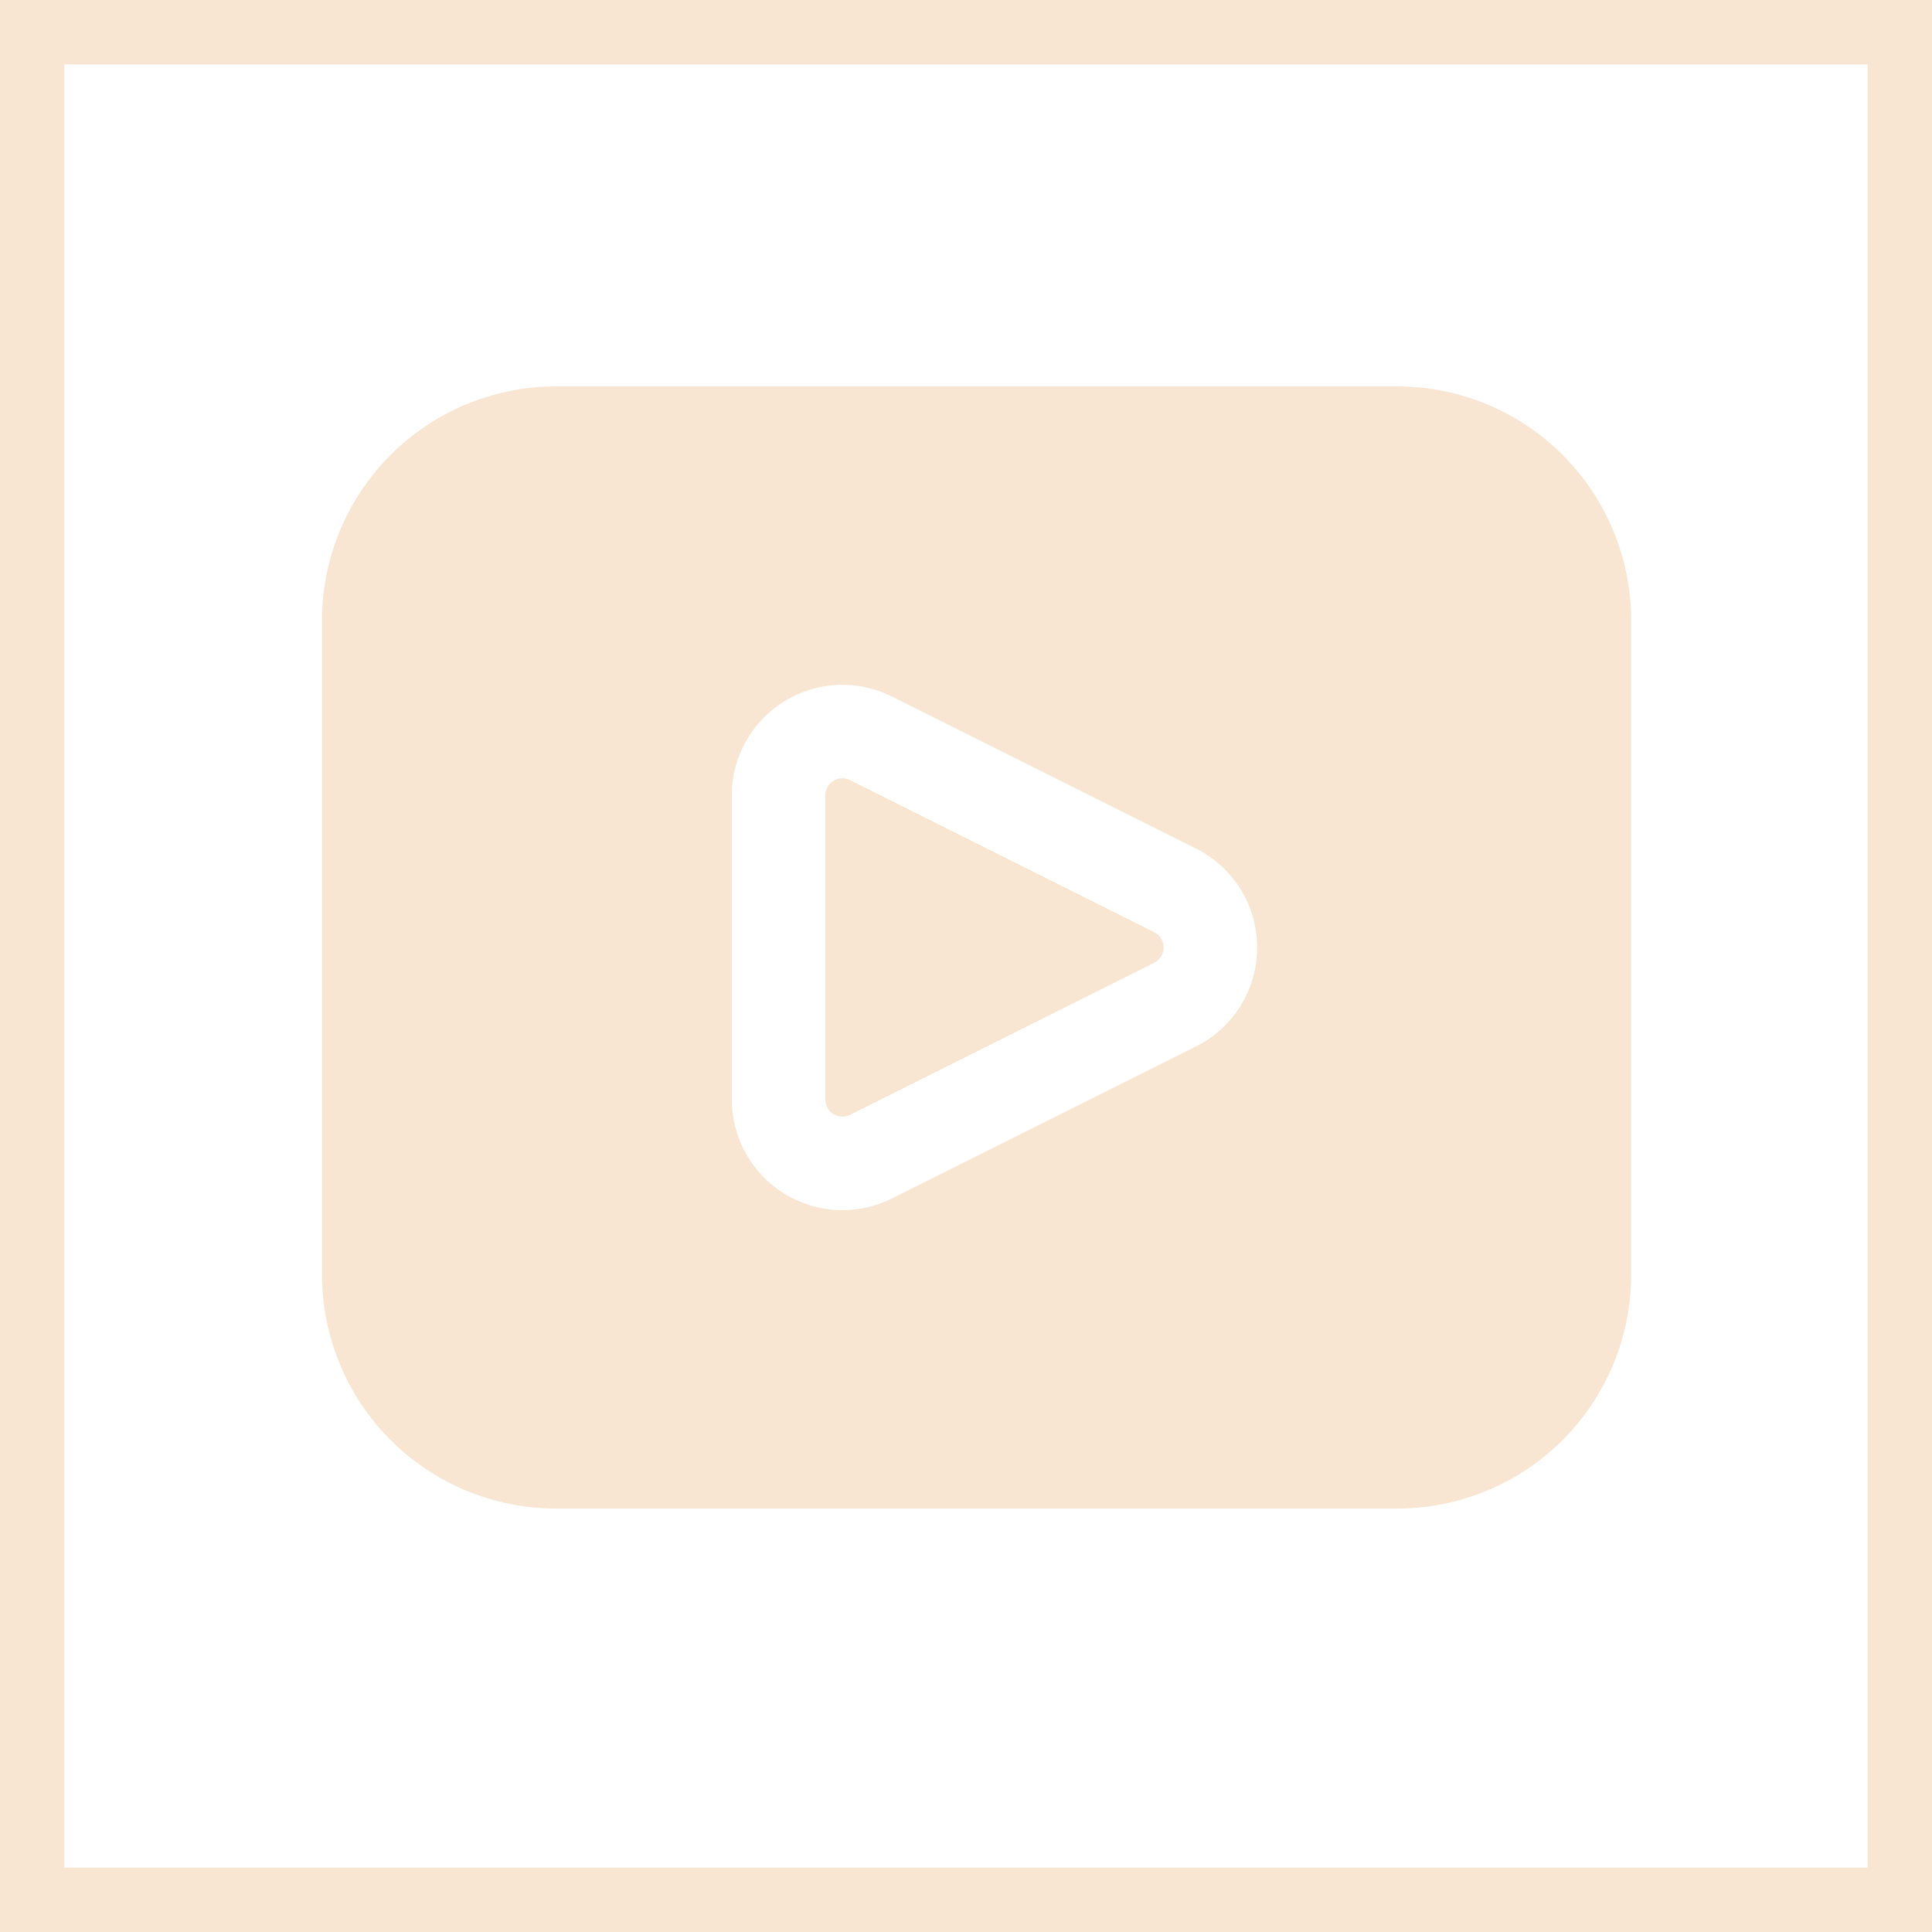 <?xml version="1.0" encoding="UTF-8"?> <svg xmlns="http://www.w3.org/2000/svg" width="30" height="30" viewBox="0 0 30 30" fill="none"><rect x="0.5" y="0.5" width="29" height="29" stroke="#F8E6D3"></rect><path d="M17.922 14.475L13.199 12.114C13.163 12.095 13.122 12.085 13.08 12.085C13.031 12.085 12.983 12.099 12.941 12.125C12.902 12.149 12.87 12.182 12.848 12.221C12.826 12.261 12.815 12.306 12.816 12.351V17.074C12.815 17.119 12.827 17.164 12.849 17.203C12.871 17.243 12.903 17.276 12.941 17.3C12.98 17.323 13.024 17.337 13.069 17.339C13.114 17.341 13.159 17.331 13.199 17.311L17.922 14.95C17.966 14.928 18.003 14.894 18.029 14.852C18.055 14.81 18.069 14.762 18.069 14.713C18.069 14.663 18.055 14.615 18.029 14.573C18.003 14.531 17.966 14.497 17.922 14.475Z" fill="#F8E6D3"></path><path d="M21.699 6H8.63C7.668 6.001 6.745 6.384 6.065 7.065C5.384 7.745 5.001 8.668 5 9.63V19.795C5.001 20.757 5.384 21.68 6.065 22.361C6.745 23.041 7.668 23.424 8.63 23.425H21.699C22.662 23.424 23.584 23.041 24.265 22.361C24.945 21.68 25.328 20.757 25.329 19.795V9.63C25.328 8.668 24.945 7.745 24.265 7.065C23.584 6.384 22.662 6.001 21.699 6ZM18.572 16.249L13.849 18.61C13.587 18.741 13.296 18.803 13.004 18.79C12.711 18.777 12.427 18.689 12.178 18.535C11.929 18.381 11.723 18.166 11.581 17.91C11.438 17.655 11.363 17.367 11.363 17.074V12.351C11.363 12.058 11.438 11.771 11.581 11.515C11.723 11.259 11.929 11.044 12.178 10.89C12.427 10.736 12.711 10.649 13.004 10.635C13.296 10.622 13.587 10.684 13.849 10.815L18.572 13.177C18.857 13.319 19.097 13.538 19.265 13.81C19.432 14.081 19.521 14.394 19.521 14.713C19.521 15.032 19.432 15.344 19.265 15.616C19.097 15.887 18.857 16.106 18.572 16.249Z" fill="#F8E6D3"></path></svg> 